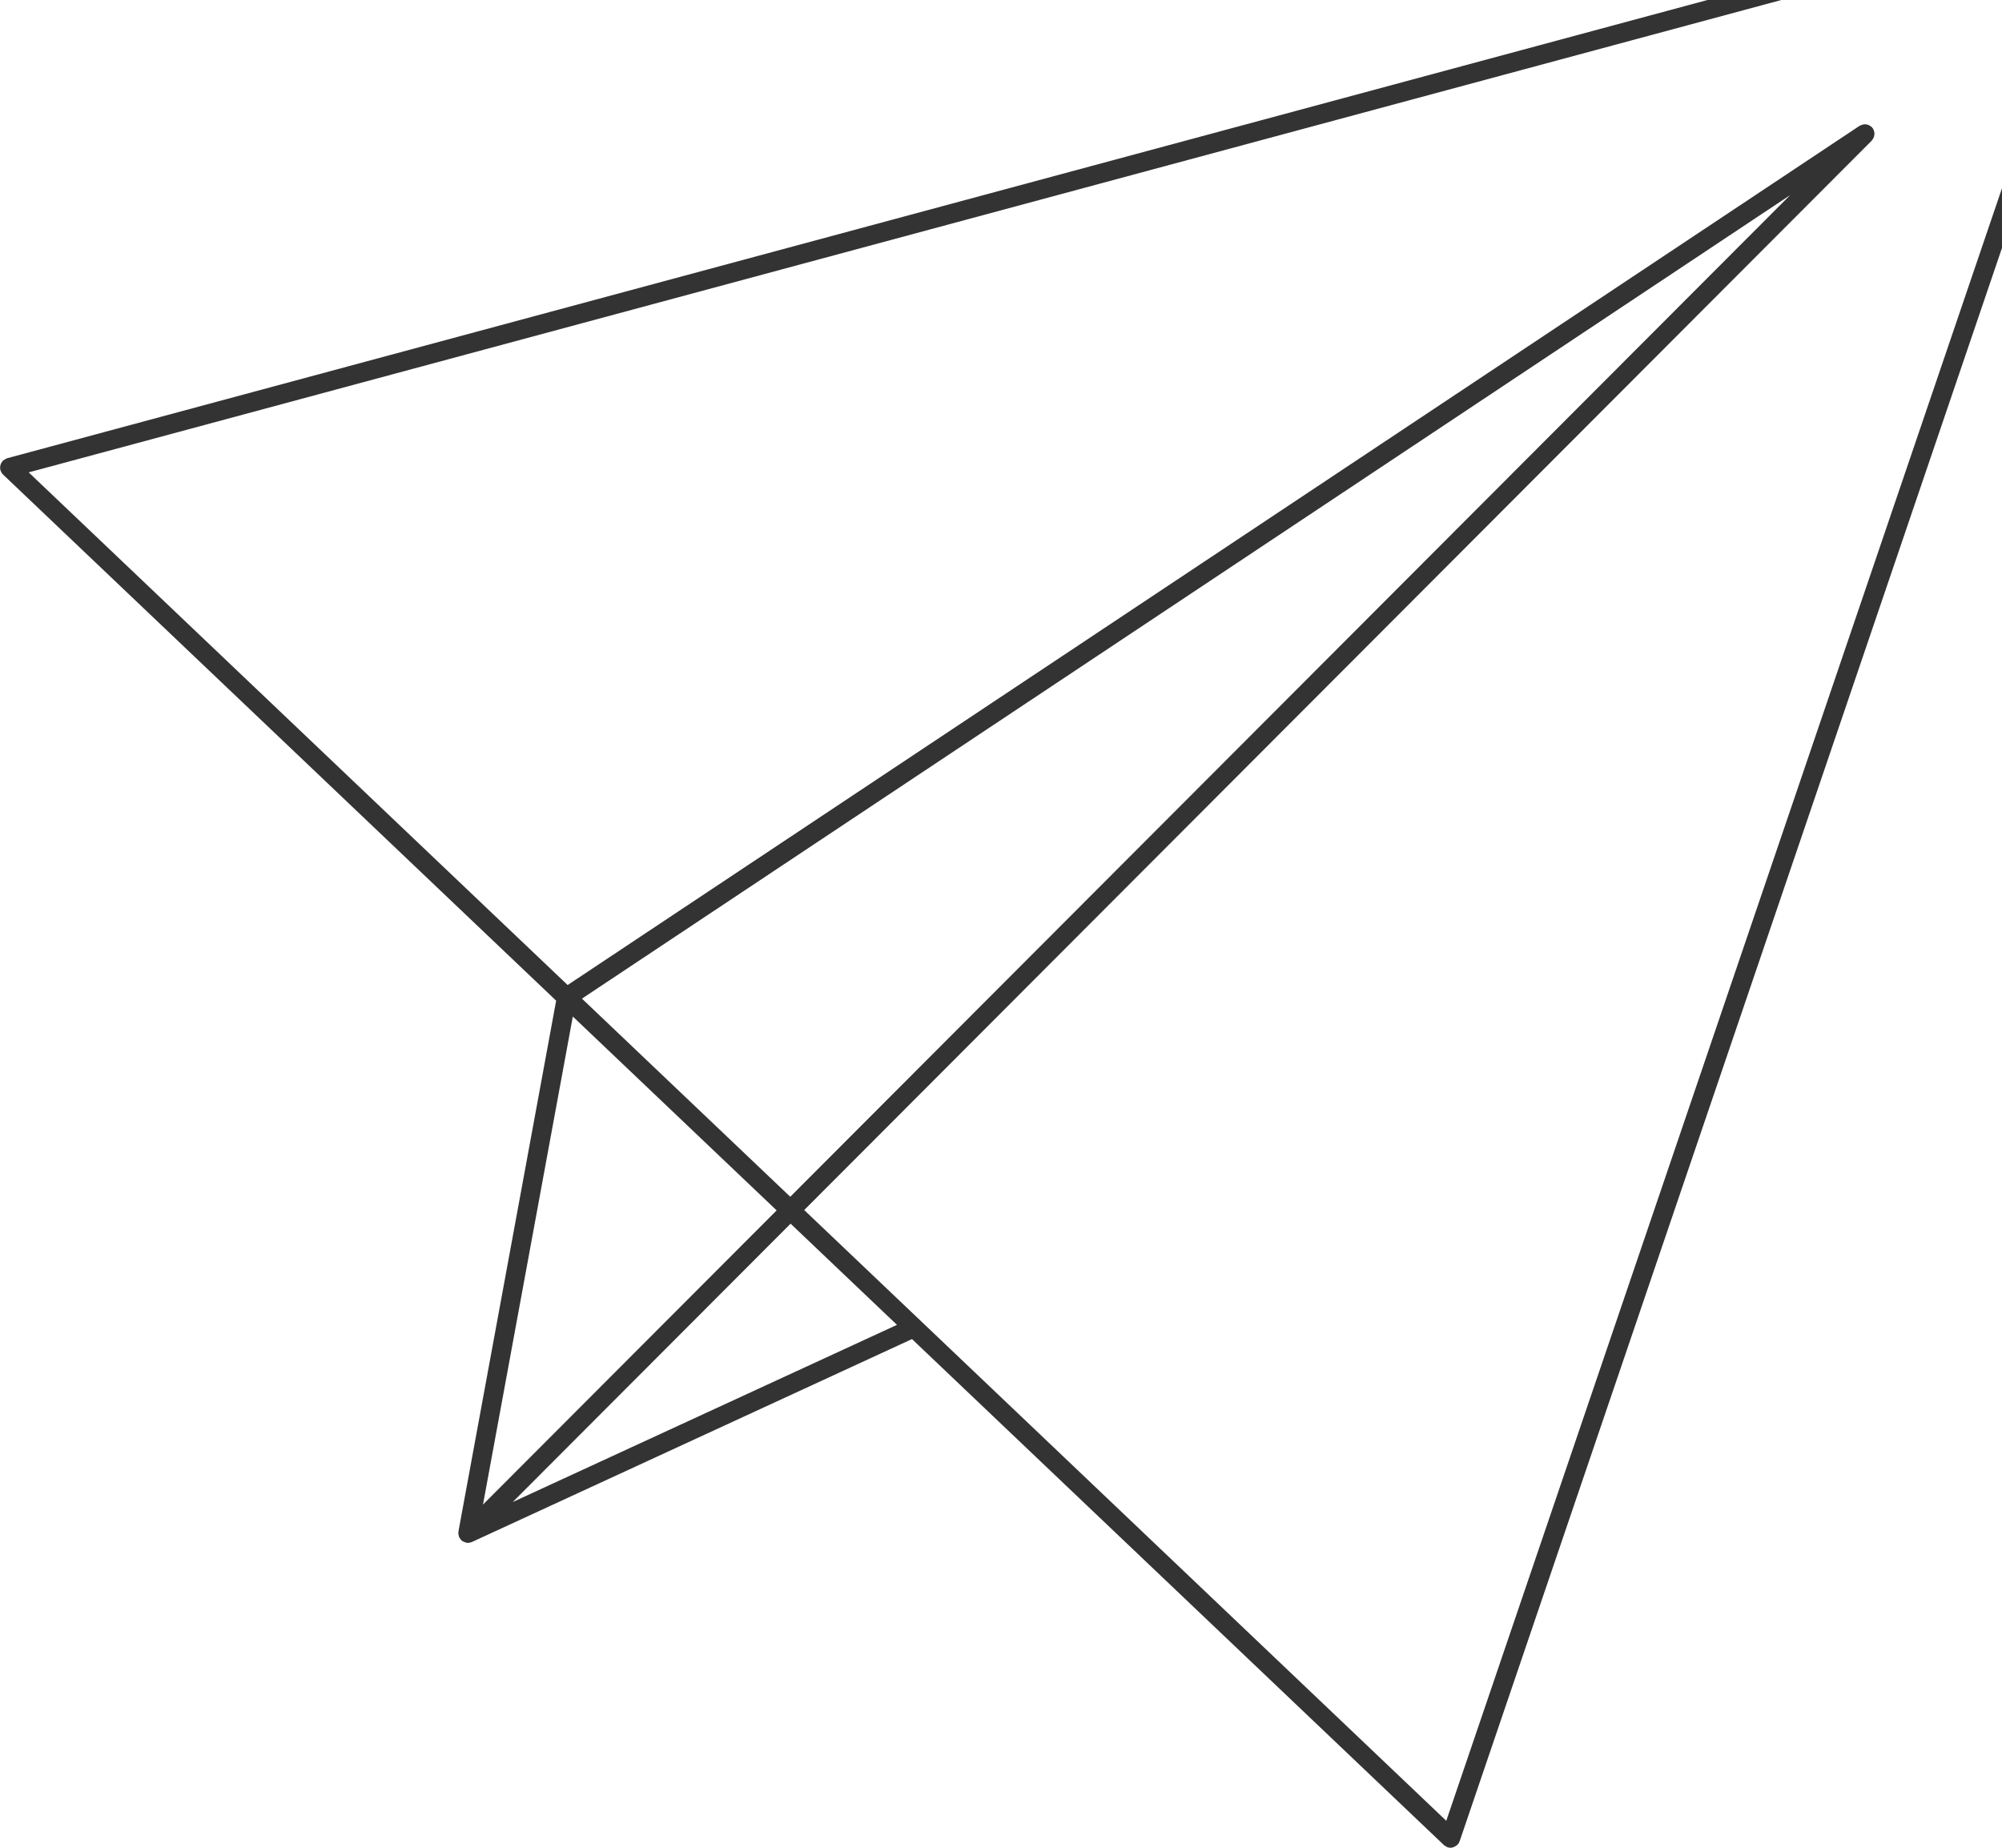 <?xml version="1.0" encoding="utf-8"?>
<!-- Generator: Adobe Illustrator 28.3.0, SVG Export Plug-In . SVG Version: 6.00 Build 0)  -->
<svg version="1.1" id="Layer_1" xmlns="http://www.w3.org/2000/svg" xmlns:xlink="http://www.w3.org/1999/xlink" x="0px" y="0px"
	 viewBox="0 0 104 96" style="enable-background:new 0 0 104 96;" xml:space="preserve">
<style type="text/css">
	.st0{fill:#333333;}
</style>
<g>
	<path class="st0" d="M75.131,94.599L41.777,62.868L97.234,7.306c0.012-0.012,0.017-0.028,0.027-0.041
		c0.022-0.027,0.041-0.055,0.057-0.086c0.014-0.027,0.026-0.055,0.035-0.085c0.009-0.031,0.015-0.062,0.018-0.094
		c0.003-0.031,0.003-0.063,0.001-0.095c-0.003-0.031-0.009-0.061-0.018-0.091c-0.009-0.032-0.022-0.064-0.039-0.094
		c-0.008-0.015-0.009-0.031-0.019-0.046c-0.01-0.015-0.024-0.022-0.035-0.035c-0.011-0.013-0.015-0.029-0.027-0.041
		c-0.012-0.012-0.028-0.016-0.04-0.027c-0.028-0.023-0.057-0.042-0.087-0.058c-0.027-0.014-0.054-0.025-0.082-0.034
		c-0.032-0.01-0.064-0.016-0.096-0.019c-0.031-0.003-0.062-0.003-0.094,0c-0.031,0.003-0.061,0.009-0.091,0.018
		c-0.032,0.009-0.063,0.022-0.094,0.038c-0.015,0.008-0.032,0.009-0.047,0.019L29.488,51.177L1.49,24.542L92.538,0h-3.839
		L0.37,23.808c-0.012,0.003-0.02,0.012-0.032,0.016c-0.032,0.011-0.061,0.027-0.089,0.044c-0.029,0.017-0.057,0.035-0.083,0.058
		c-0.009,0.008-0.02,0.011-0.029,0.02c-0.013,0.014-0.018,0.032-0.03,0.048c-0.021,0.028-0.041,0.057-0.055,0.087
		c-0.013,0.028-0.022,0.058-0.03,0.088c-0.008,0.031-0.014,0.062-0.016,0.093c-0.002,0.034,0.001,0.068,0.007,0.102
		c0.003,0.019-0.002,0.037,0.004,0.056c0.002,0.008,0.011,0.012,0.013,0.019c0.025,0.078,0.062,0.153,0.125,0.213l28.736,27.338
		l-5.076,27.58c-0.003,0.015,0.002,0.029,0.001,0.044c-0.002,0.018-0.008,0.036-0.008,0.054c0,0.018,0.007,0.036,0.01,0.054
		c0.004,0.029,0.009,0.056,0.018,0.084c0.005,0.018,0.008,0.035,0.015,0.052c0.002,0.003,0.001,0.007,0.003,0.011
		c0.004,0.009,0.014,0.013,0.019,0.022c0,0.001,0.001,0.001,0.001,0.002c0.016,0.03,0.034,0.058,0.057,0.085
		c0.01,0.011,0.013,0.026,0.024,0.036c0.012,0.012,0.027,0.016,0.039,0.026c0.016,0.013,0.027,0.029,0.045,0.04
		c0.006,0.004,0.014,0.005,0.02,0.008c0.006,0.004,0.014,0.005,0.021,0.008c0.029,0.015,0.059,0.027,0.091,0.036
		c0.017,0.005,0.03,0.016,0.047,0.019c0.03,0.005,0.06,0.008,0.09,0.008c0,0,0,0,0,0c0,0,0,0,0,0c0,0,0,0,0,0
		c0.063,0,0.122-0.013,0.179-0.035c0.007-0.003,0.013-0.006,0.02-0.009c0.003-0.002,0.007-0.001,0.011-0.002l22.858-10.541
		l27.632,26.288c0.002,0.002,0.004,0.002,0.006,0.004c0.023,0.021,0.051,0.033,0.076,0.049c0.03,0.019,0.058,0.041,0.091,0.053
		c0.004,0.001,0.006,0.005,0.01,0.006C75.245,95.991,75.299,96,75.352,96c0.09,0,0.175-0.033,0.254-0.081
		c0.019-0.011,0.036-0.023,0.053-0.037c0.018-0.014,0.039-0.021,0.055-0.038c0.05-0.053,0.085-0.114,0.108-0.179
		c0.001-0.002,0.003-0.003,0.004-0.005l28.18-82.796V9.759L75.131,94.599z M92.995,10.137L41.052,62.178L30.231,51.884
		L92.995,10.137z M29.757,52.814l10.588,10.072L25.091,78.169L29.757,52.814z M26.636,78.038L41.07,63.576l5.526,5.257
		L26.636,78.038z"/>
</g>
</svg>
